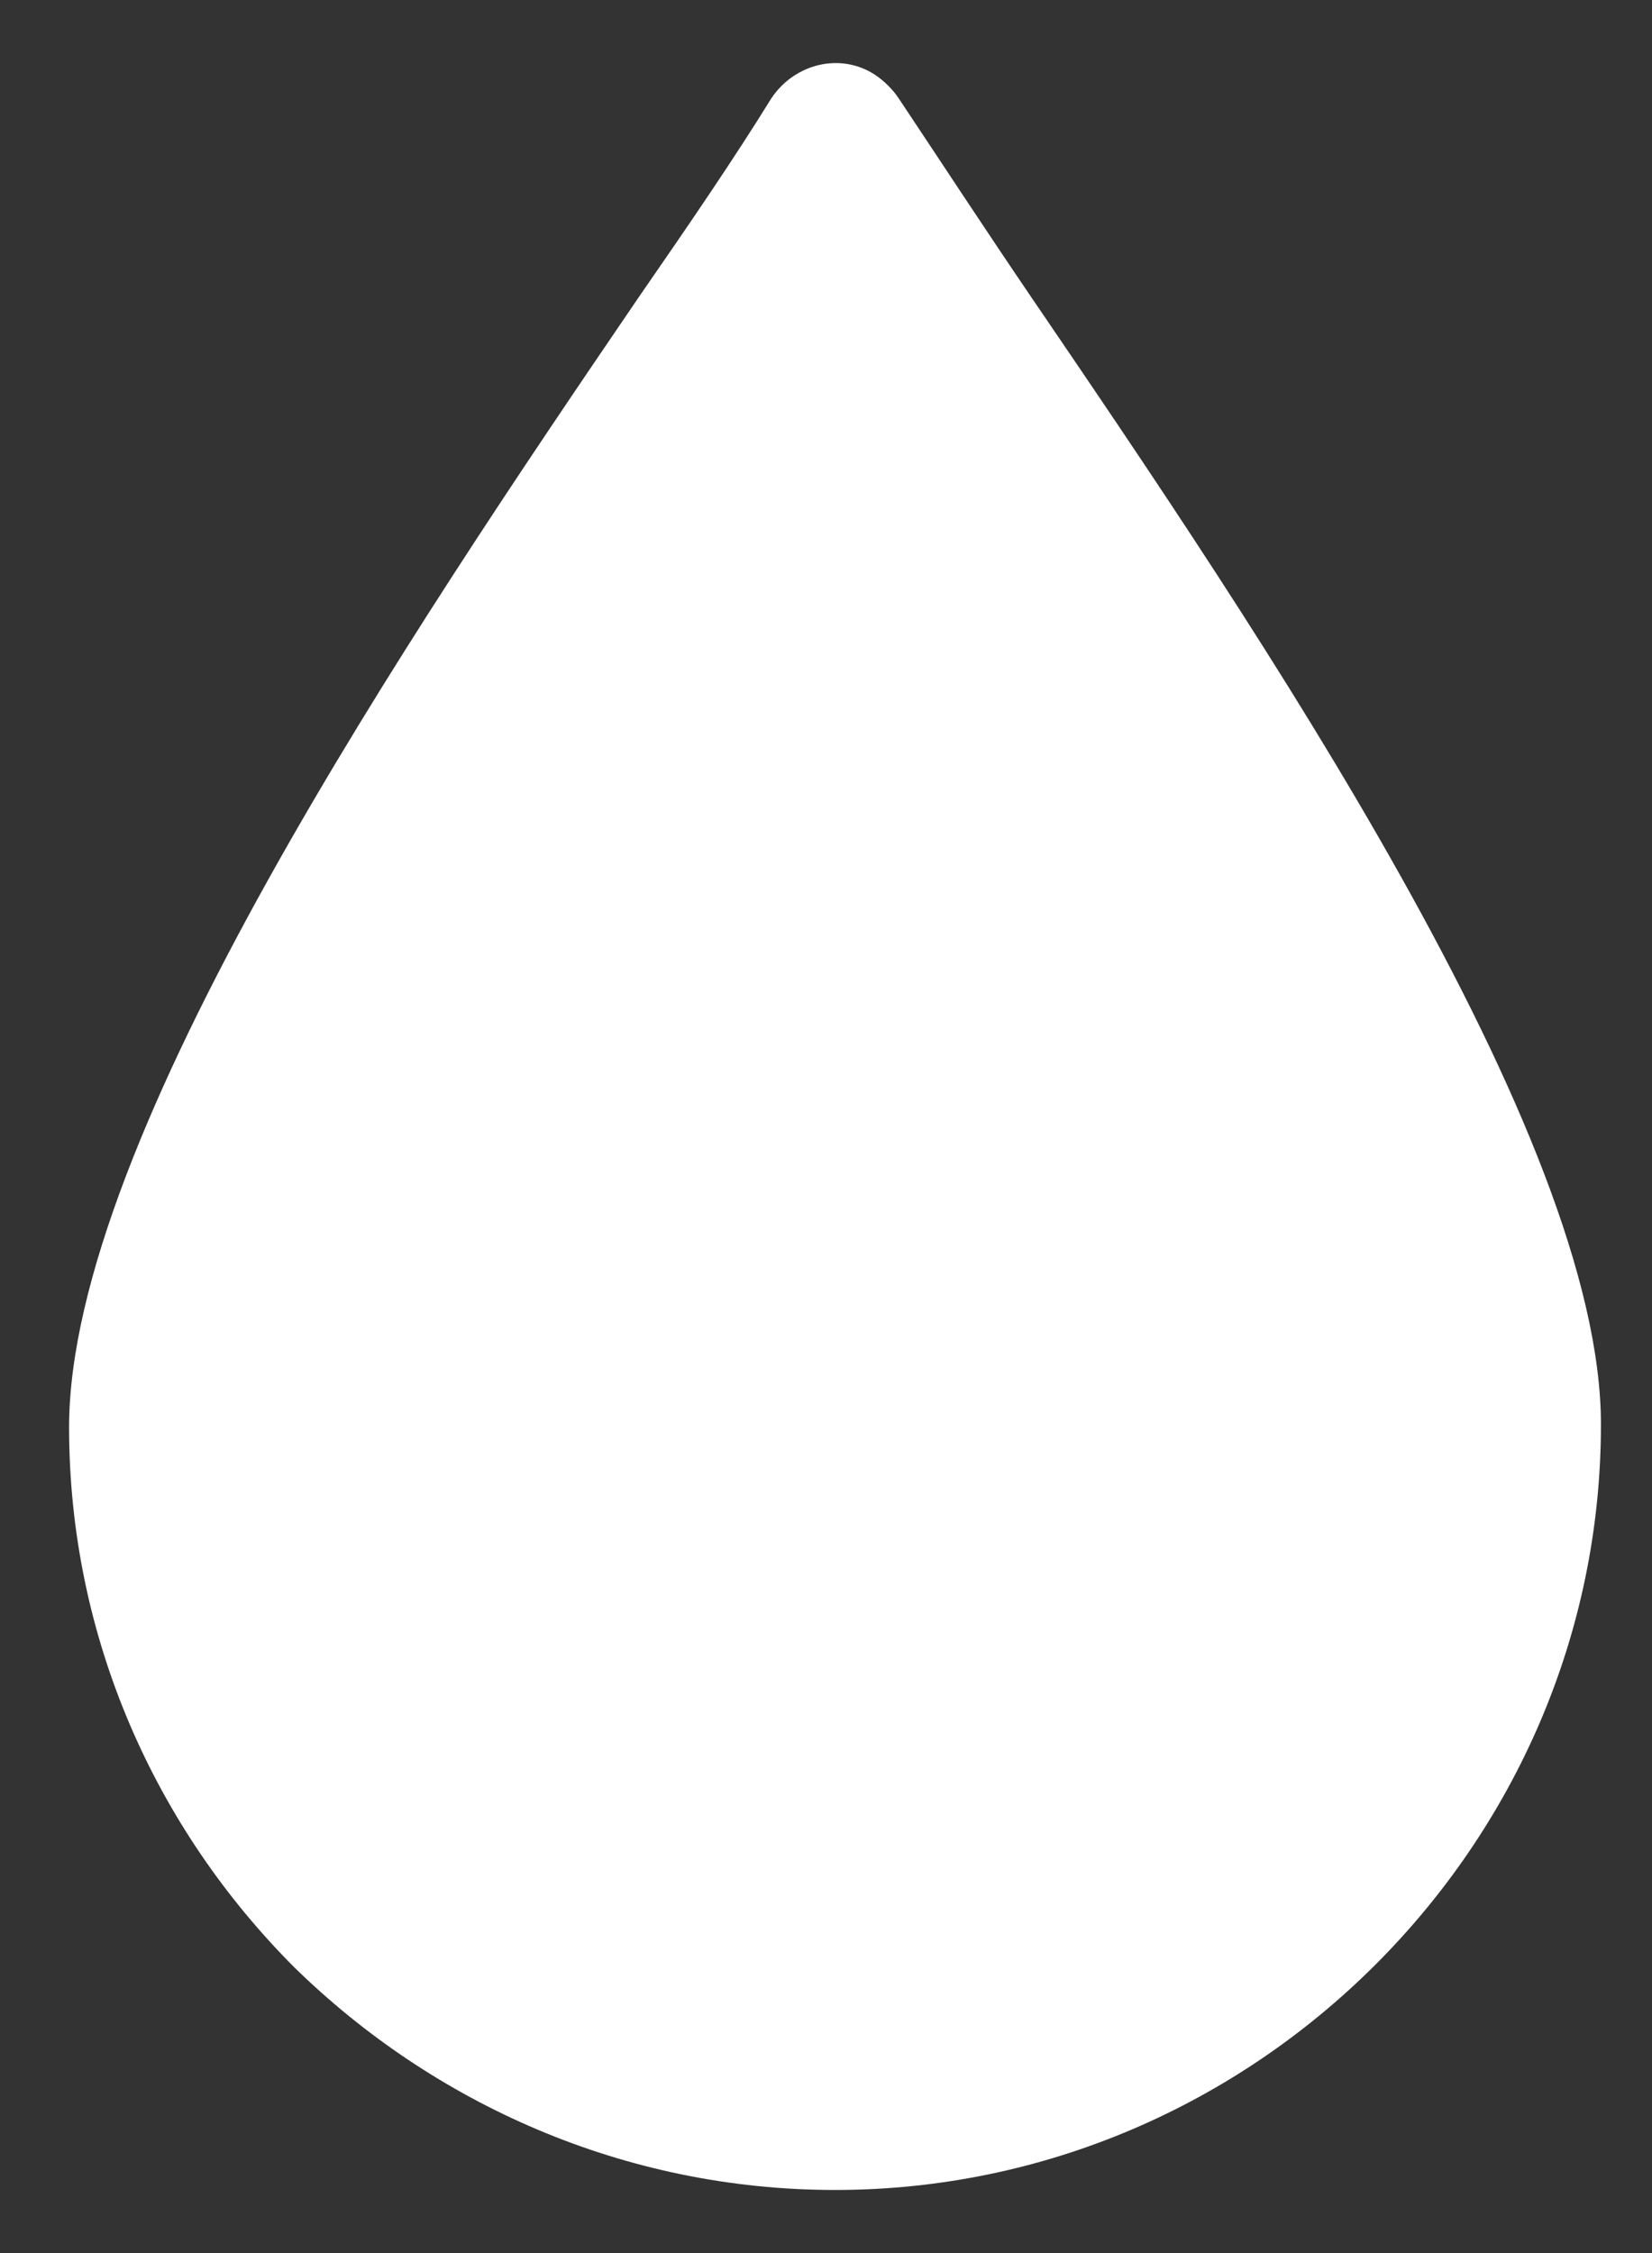 <svg width="22" height="30" viewBox="0 0 22 30" fill="none" xmlns="http://www.w3.org/2000/svg">
<rect x="0" y="0" width="22" height="30" fill="#333333" stroke="none"/>
<path d="M13.737 3.962C13.083 3 12.506 2.116 11.967 1.308C11.89 1.192 11.774 1.077 11.659 1C11.197 0.692 10.581 0.846 10.273 1.308C9.773 2.116 9.195 2.962 8.503 3.962C5.462 8.425 0.92 15.157 0.92 19.004C0.92 21.812 2.075 24.351 3.922 26.198C5.77 28.006 8.31 29.16 11.12 29.16C13.93 29.16 16.47 28.006 18.318 26.159C20.165 24.313 21.32 21.774 21.32 18.965C21.32 15.118 16.778 8.425 13.737 3.962Z" fill="#ffffff"/>
</svg>

